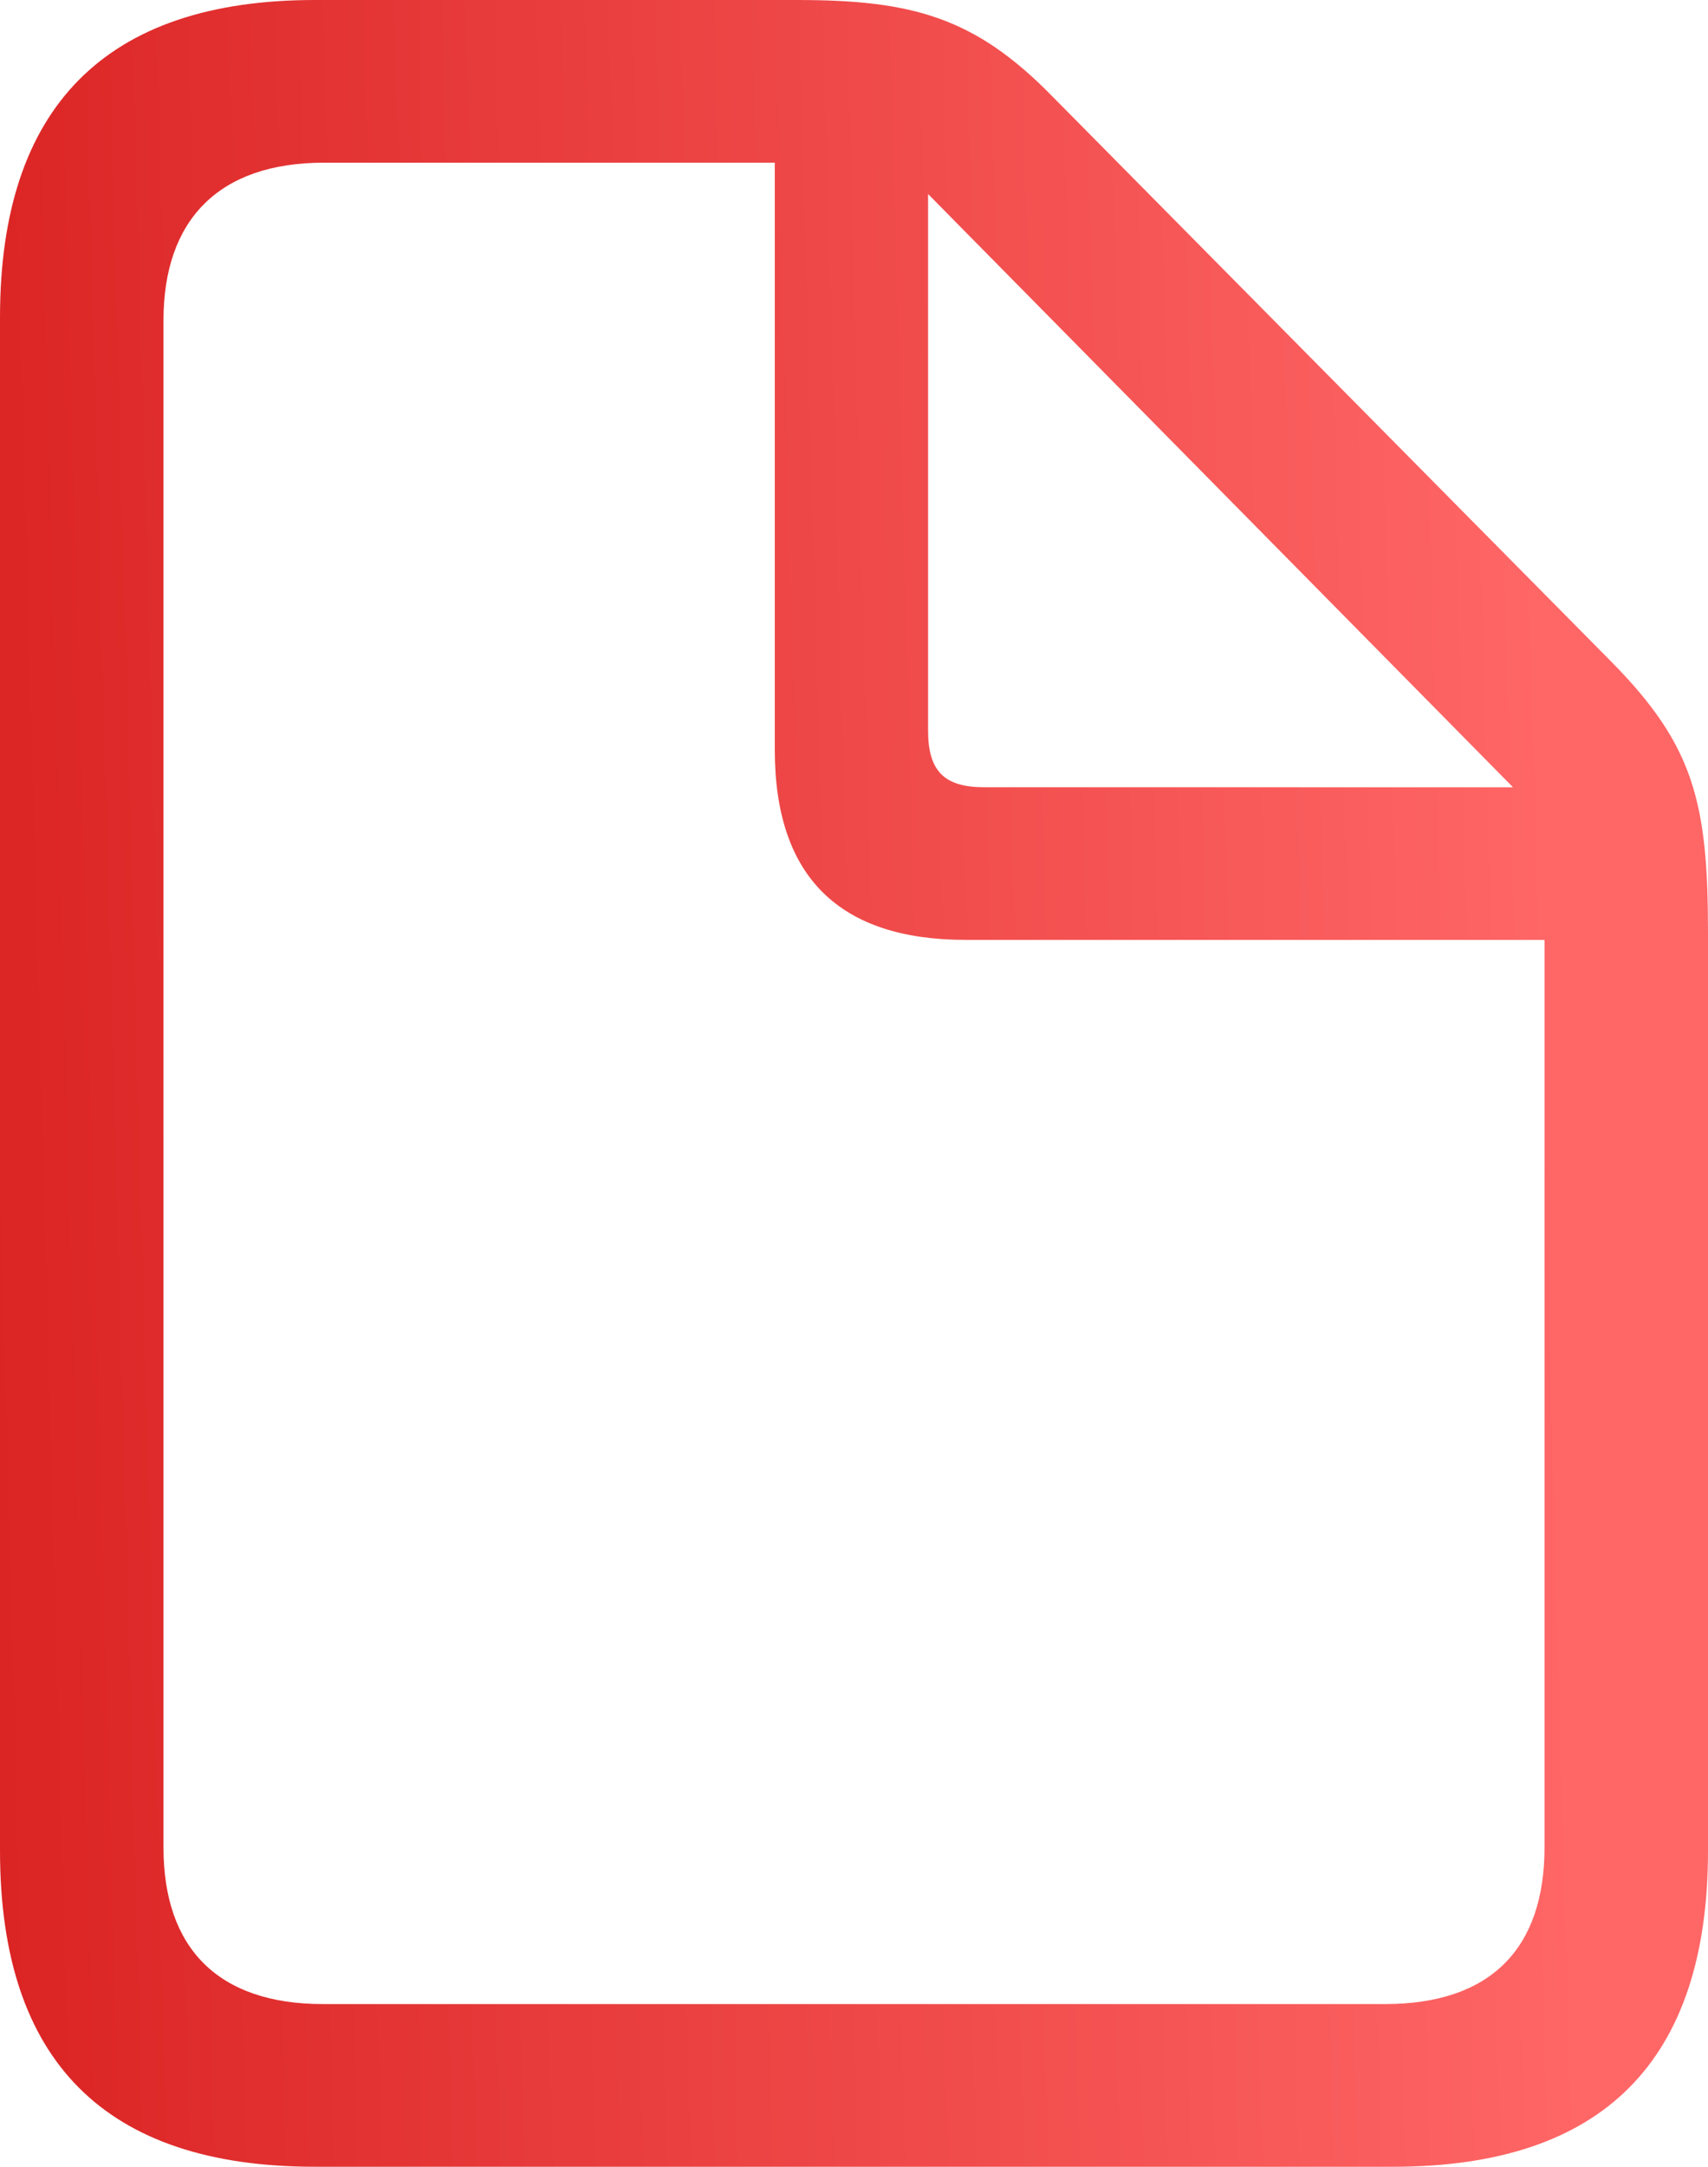 <?xml version="1.0" encoding="UTF-8"?> <svg xmlns="http://www.w3.org/2000/svg" width="56" height="71" viewBox="0 0 56 71" fill="none"><path d="M10.322 71H45.678C52.571 71 56 67.523 56 60.635V30.566C56 26.293 55.534 24.439 52.871 21.724L34.492 3.147C31.963 0.562 29.898 0 26.136 0H10.322C3.463 0 0 3.51 0 10.399V60.635C0 67.555 3.463 71 10.322 71ZM10.587 65.669C7.158 65.669 5.36 63.846 5.36 60.536V10.498C5.36 7.22 7.158 5.331 10.621 5.331H25.403V24.572C25.403 28.745 27.534 30.798 31.662 30.798H50.64V60.536C50.64 63.846 48.875 65.669 45.413 65.669H10.587ZM32.262 25.796C30.963 25.796 30.429 25.267 30.429 23.942V6.358L49.606 25.797L32.262 25.796Z" fill="url(#paint0_linear_182_20)"></path><defs><linearGradient id="paint0_linear_182_20" x1="-1.662" y1="109.706" x2="52.948" y2="108.219" gradientUnits="userSpaceOnUse"><stop stop-color="#D92020"></stop><stop offset="1" stop-color="#FF6666"></stop></linearGradient></defs></svg> 